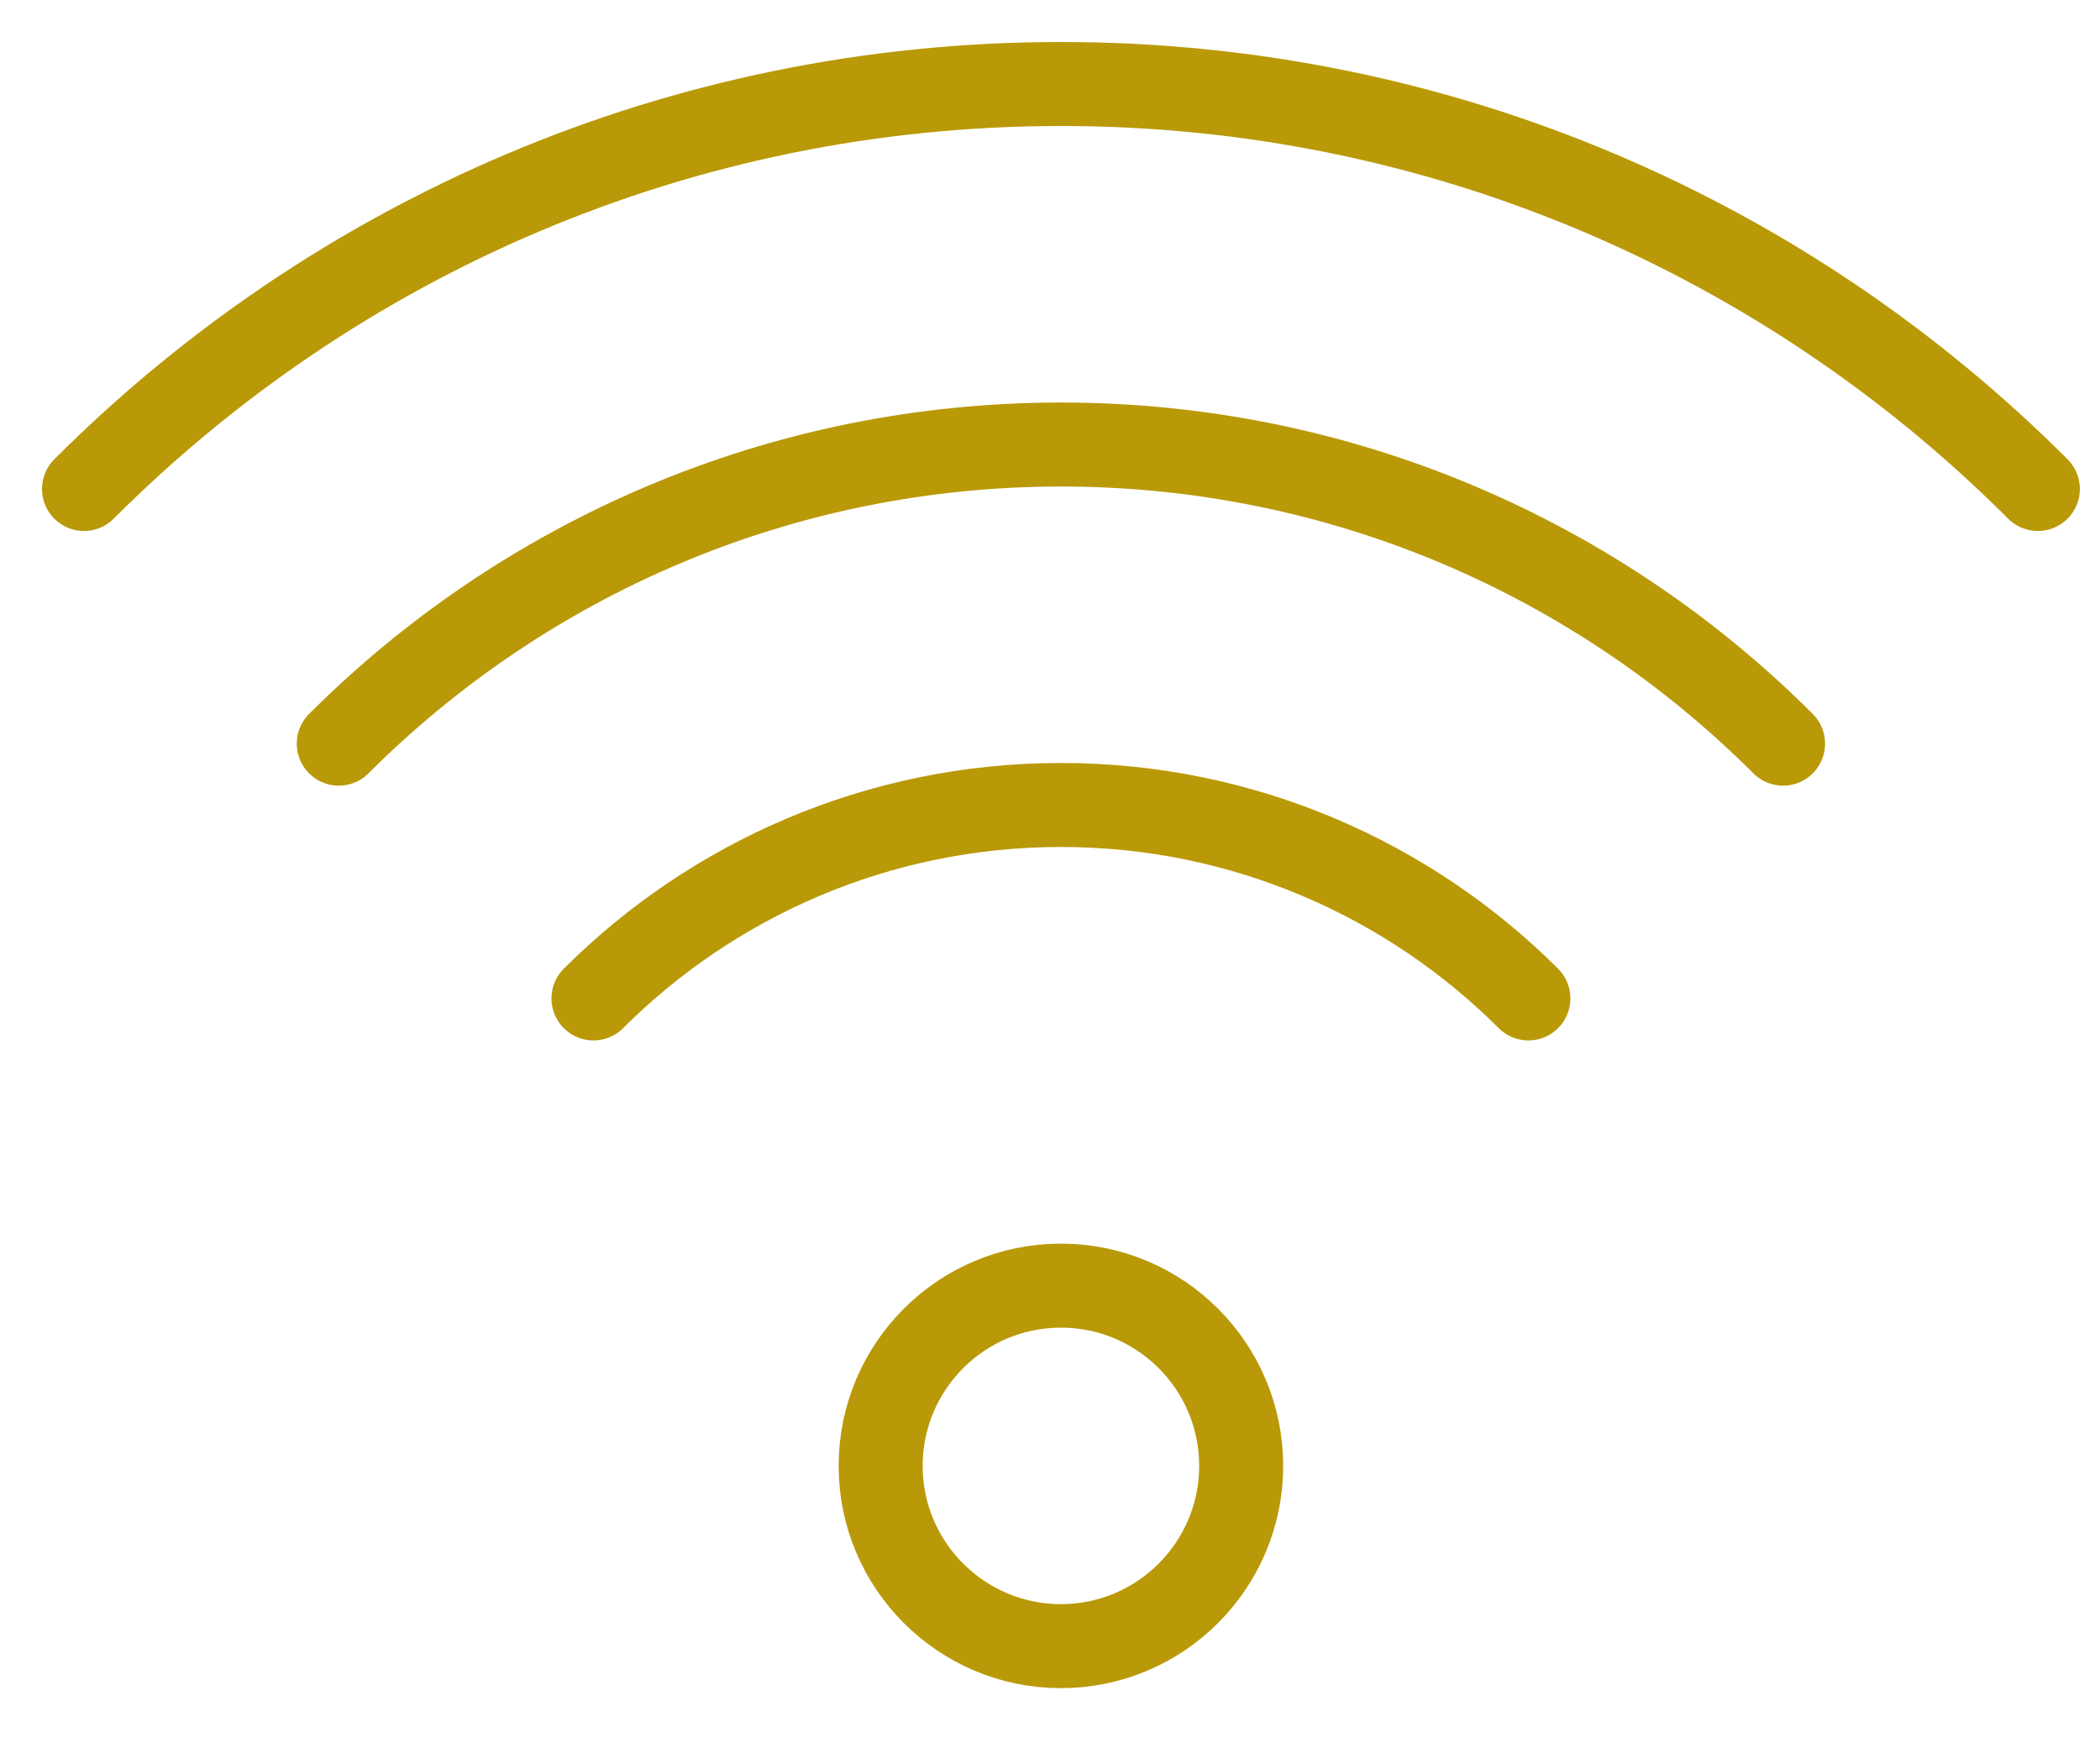 <?xml version="1.0" encoding="UTF-8"?>
<svg width="25px" height="21px" viewBox="0 0 25 21" version="1.1" xmlns="http://www.w3.org/2000/svg" xmlns:xlink="http://www.w3.org/1999/xlink">
    <title>Group 9 4</title>
    <g id="UI-Kit" stroke="none" stroke-width="1" fill="none" fill-rule="evenodd" stroke-linecap="round">
        <g id="Kit-Icons" transform="translate(-593, -307)" stroke="#B99907">
            <g id="Group-9" transform="translate(594, 308)">
                <path d="M0,4.821 C2.975,1.845 7.081,0 11.63,0 C16.179,0 20.285,1.845 23.26,4.821" id="Stroke-1"></path>
                <path d="M20.227,7.853 C18.024,5.65 14.977,4.292 11.63,4.292 C8.283,4.292 5.236,5.65 3.033,7.853" id="Stroke-3"></path>
                <path d="M17.195,10.886 C15.778,9.47 13.804,8.583 11.63,8.583 C9.456,8.583 7.482,9.47 6.065,10.886" id="Stroke-5"></path>
                <path d="M11.63,14.305 C12.814,14.305 13.776,15.266 13.776,16.451 C13.776,17.635 12.814,18.597 11.63,18.597 C10.446,18.597 9.484,17.635 9.484,16.451 C9.484,15.266 10.446,14.305 11.63,14.305 Z" id="Stroke-7"></path>
            </g>
        </g>
    </g>
</svg>